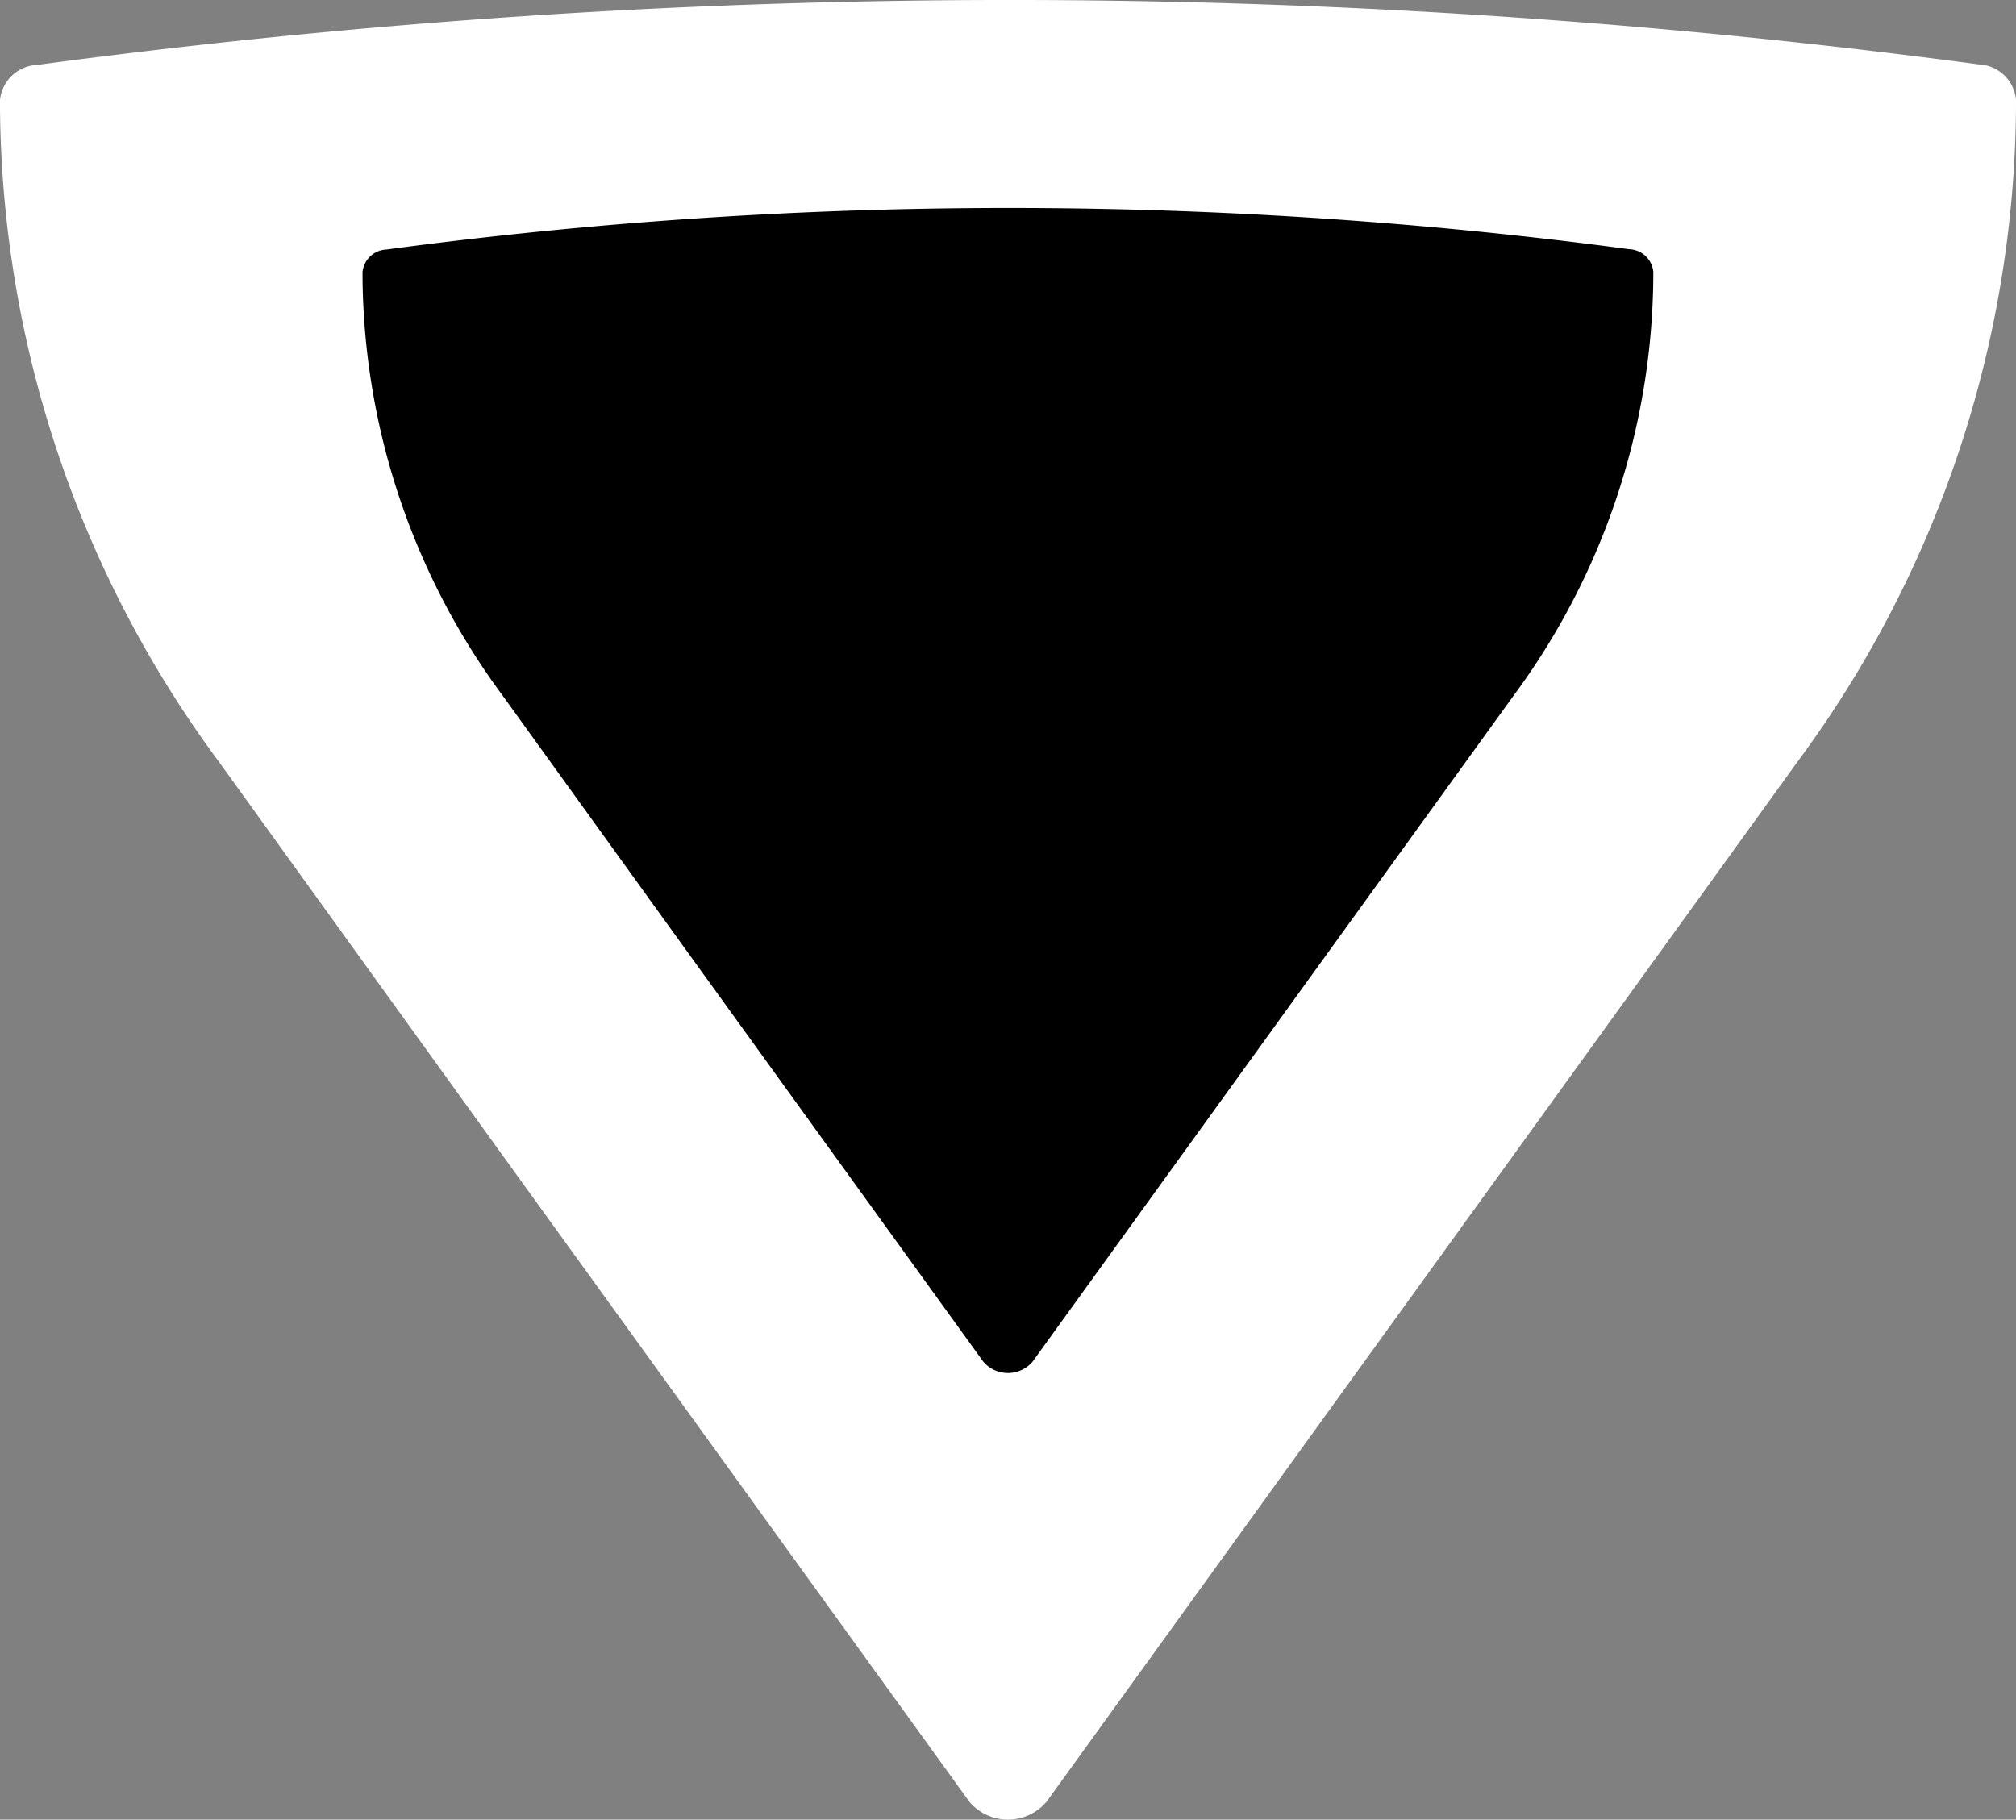 <svg xmlns="http://www.w3.org/2000/svg" xmlns:xlink="http://www.w3.org/1999/xlink" width="106.413" height="96.049" viewBox="0 0 106.413 96.049"><rect x="0" y="0" width="106.413" height="96.049" fill="#808080" stroke="none"/><defs><clipPath id="a"><rect width="106.413" height="96.049" fill="none"/></clipPath></defs><g clip-path="url(#a)"><path d="M26.576,61.052,51.171,95.111a2.671,2.671,0,0,0,4.065,0L79.831,61.052l15.018-20.8A58.746,58.746,0,0,0,106.413,5.613V5.25A2.062,2.062,0,0,0,104.447,3.4,386.244,386.244,0,0,0,1.963,3.427,2.061,2.061,0,0,0,0,5.278v.44A58.753,58.753,0,0,0,11.528,40.173Z" fill="#fff"/><path d="M93.936,83.216l15.747,21.807a1.71,1.71,0,0,0,2.6,0l15.747-21.807L137.648,69.9a37.613,37.613,0,0,0,7.4-22.181v-.233a1.32,1.32,0,0,0-1.257-1.183,247.3,247.3,0,0,0-65.618.016,1.319,1.319,0,0,0-1.257,1.185v.282A37.618,37.618,0,0,0,84.3,69.847Z" transform="translate(-57.78 -33.146)"/></g></svg>